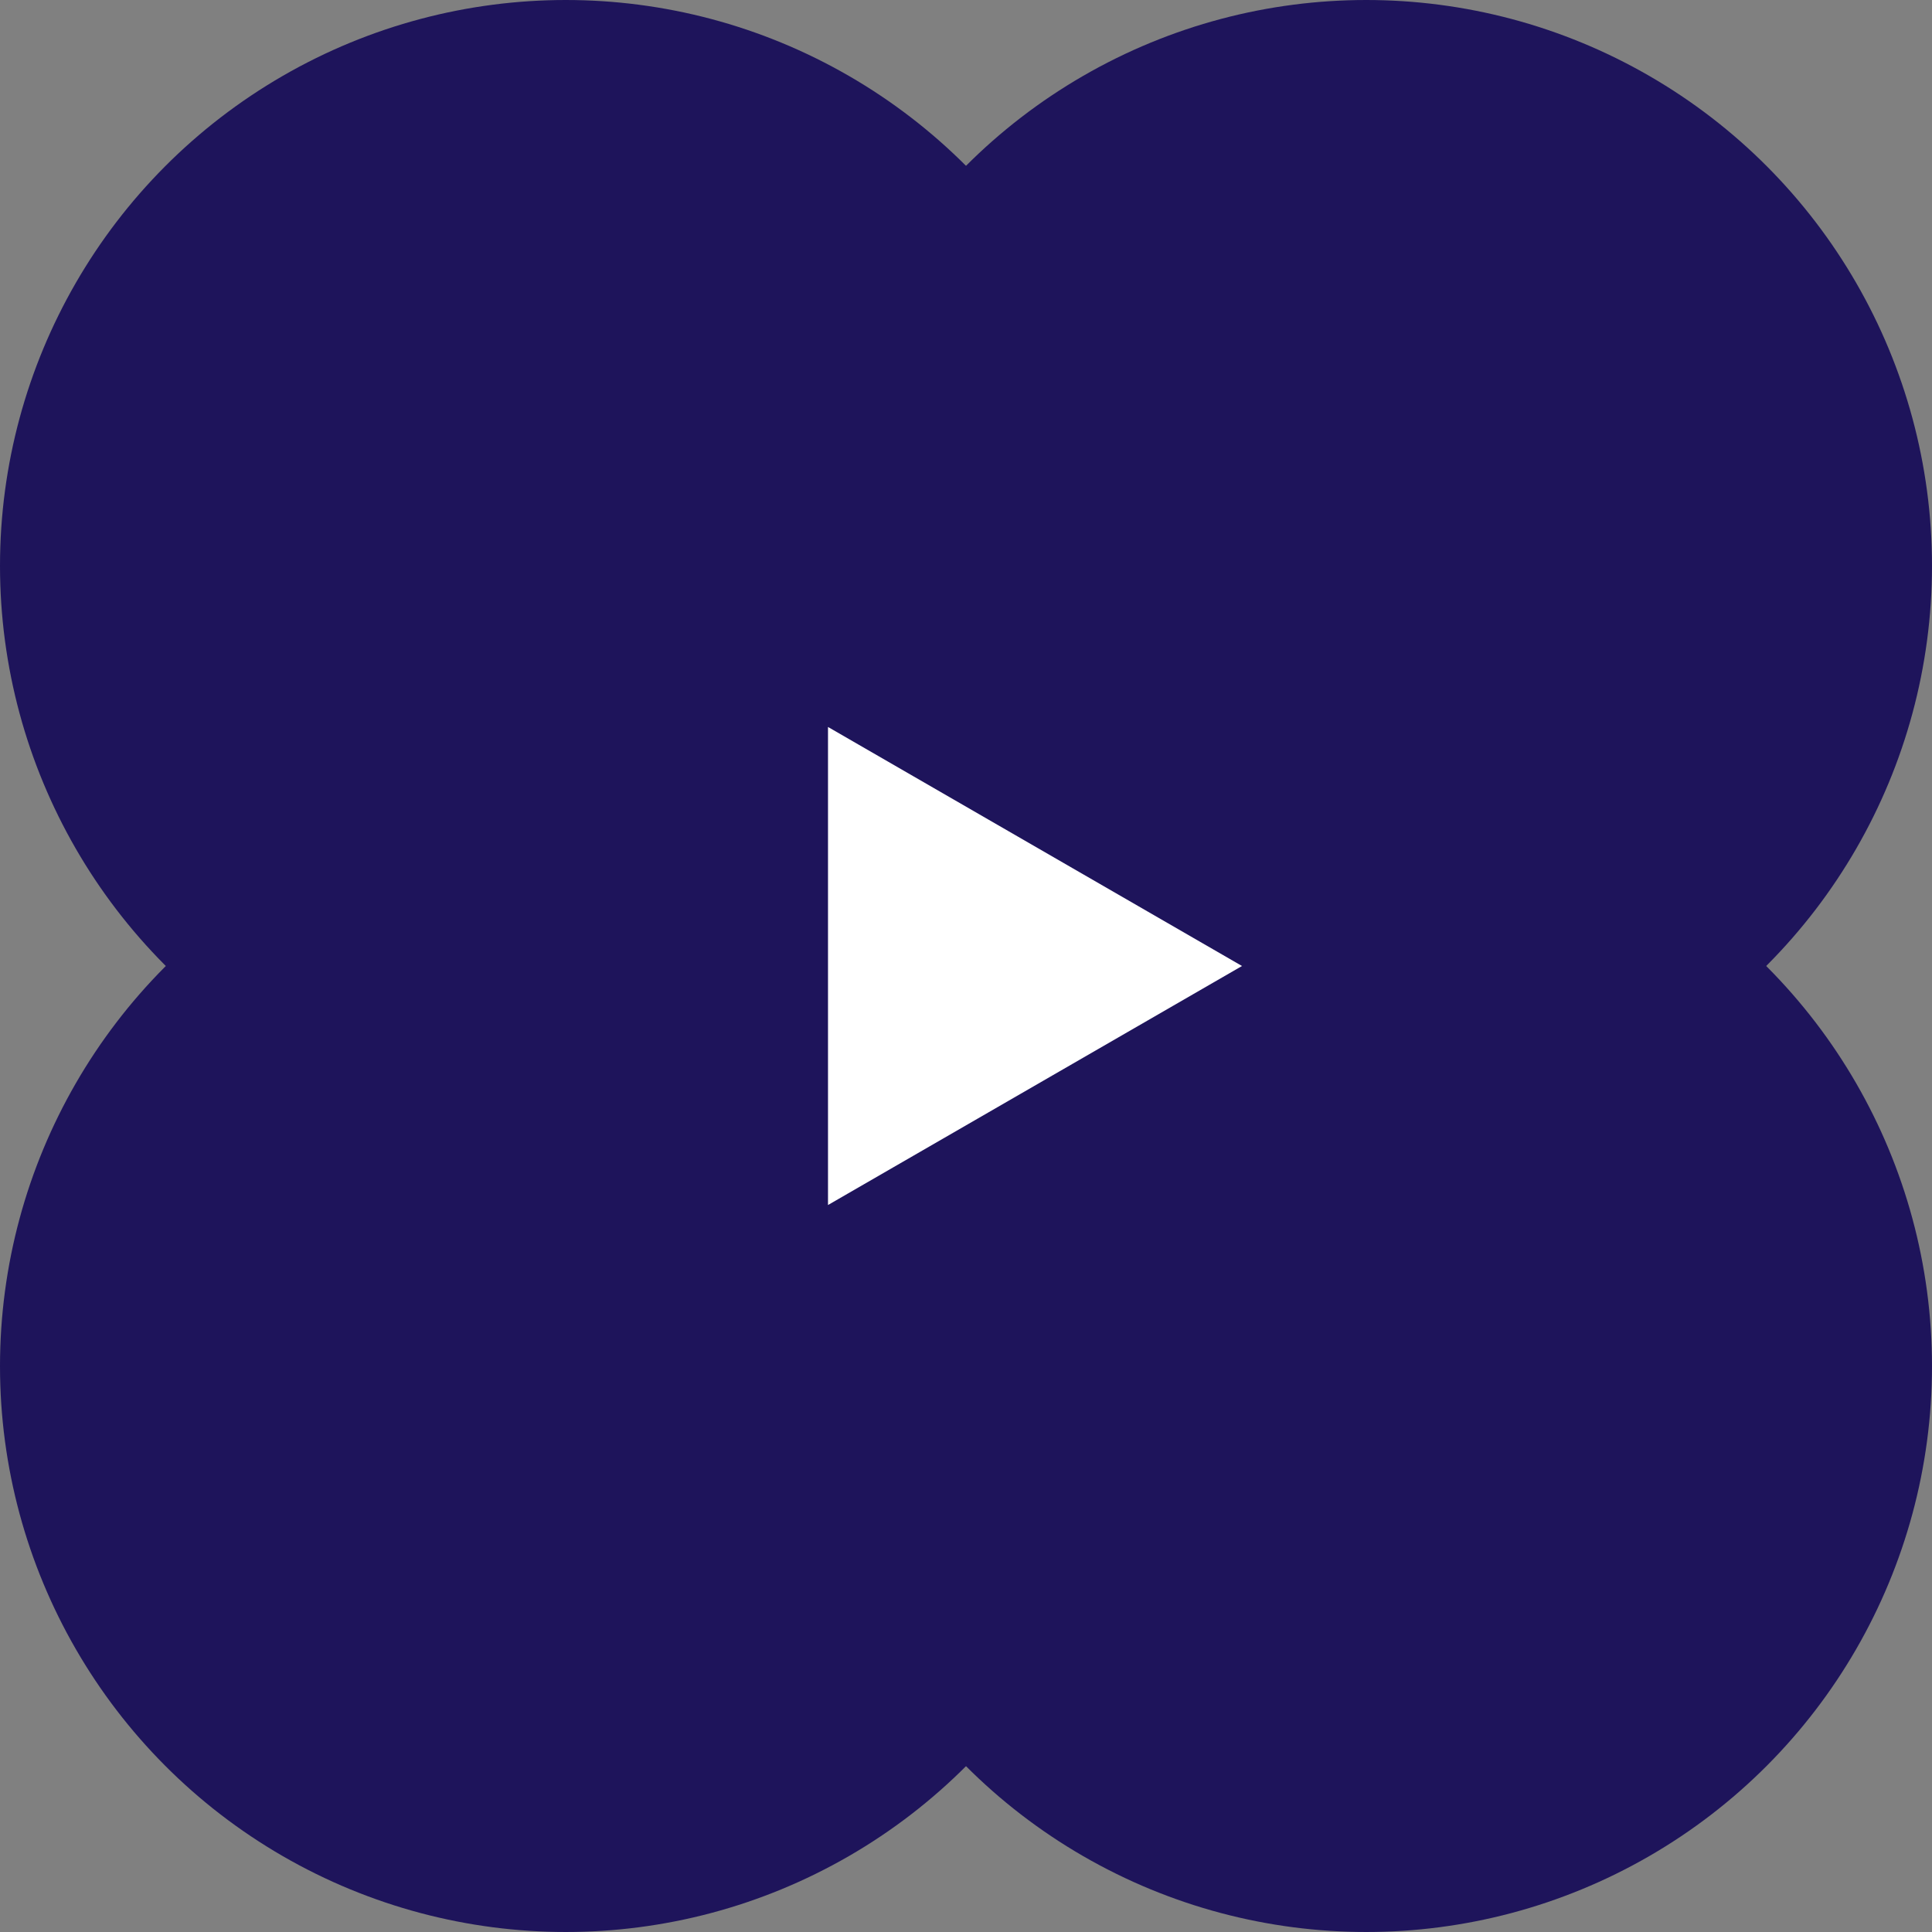 <svg width="140" height="140" viewBox="0 0 140 140" fill="none"
    xmlns="http://www.w3.org/2000/svg">
    <rect x="0" y="0" width="140" height="140" fill="#808080" stroke="none"/>
    <circle cx="41" cy="41" r="41" fill="#1E145B" />
    <circle cx="41" cy="99" r="41" fill="#1E145B" />
    <circle cx="99" cy="41" r="41" fill="#1E145B" />
    <circle cx="99" cy="99" r="41" fill="#1E145B" />
    <path d="M90 70L60 87.32L60 52.679L90 70Z" fill="white" />
</svg>